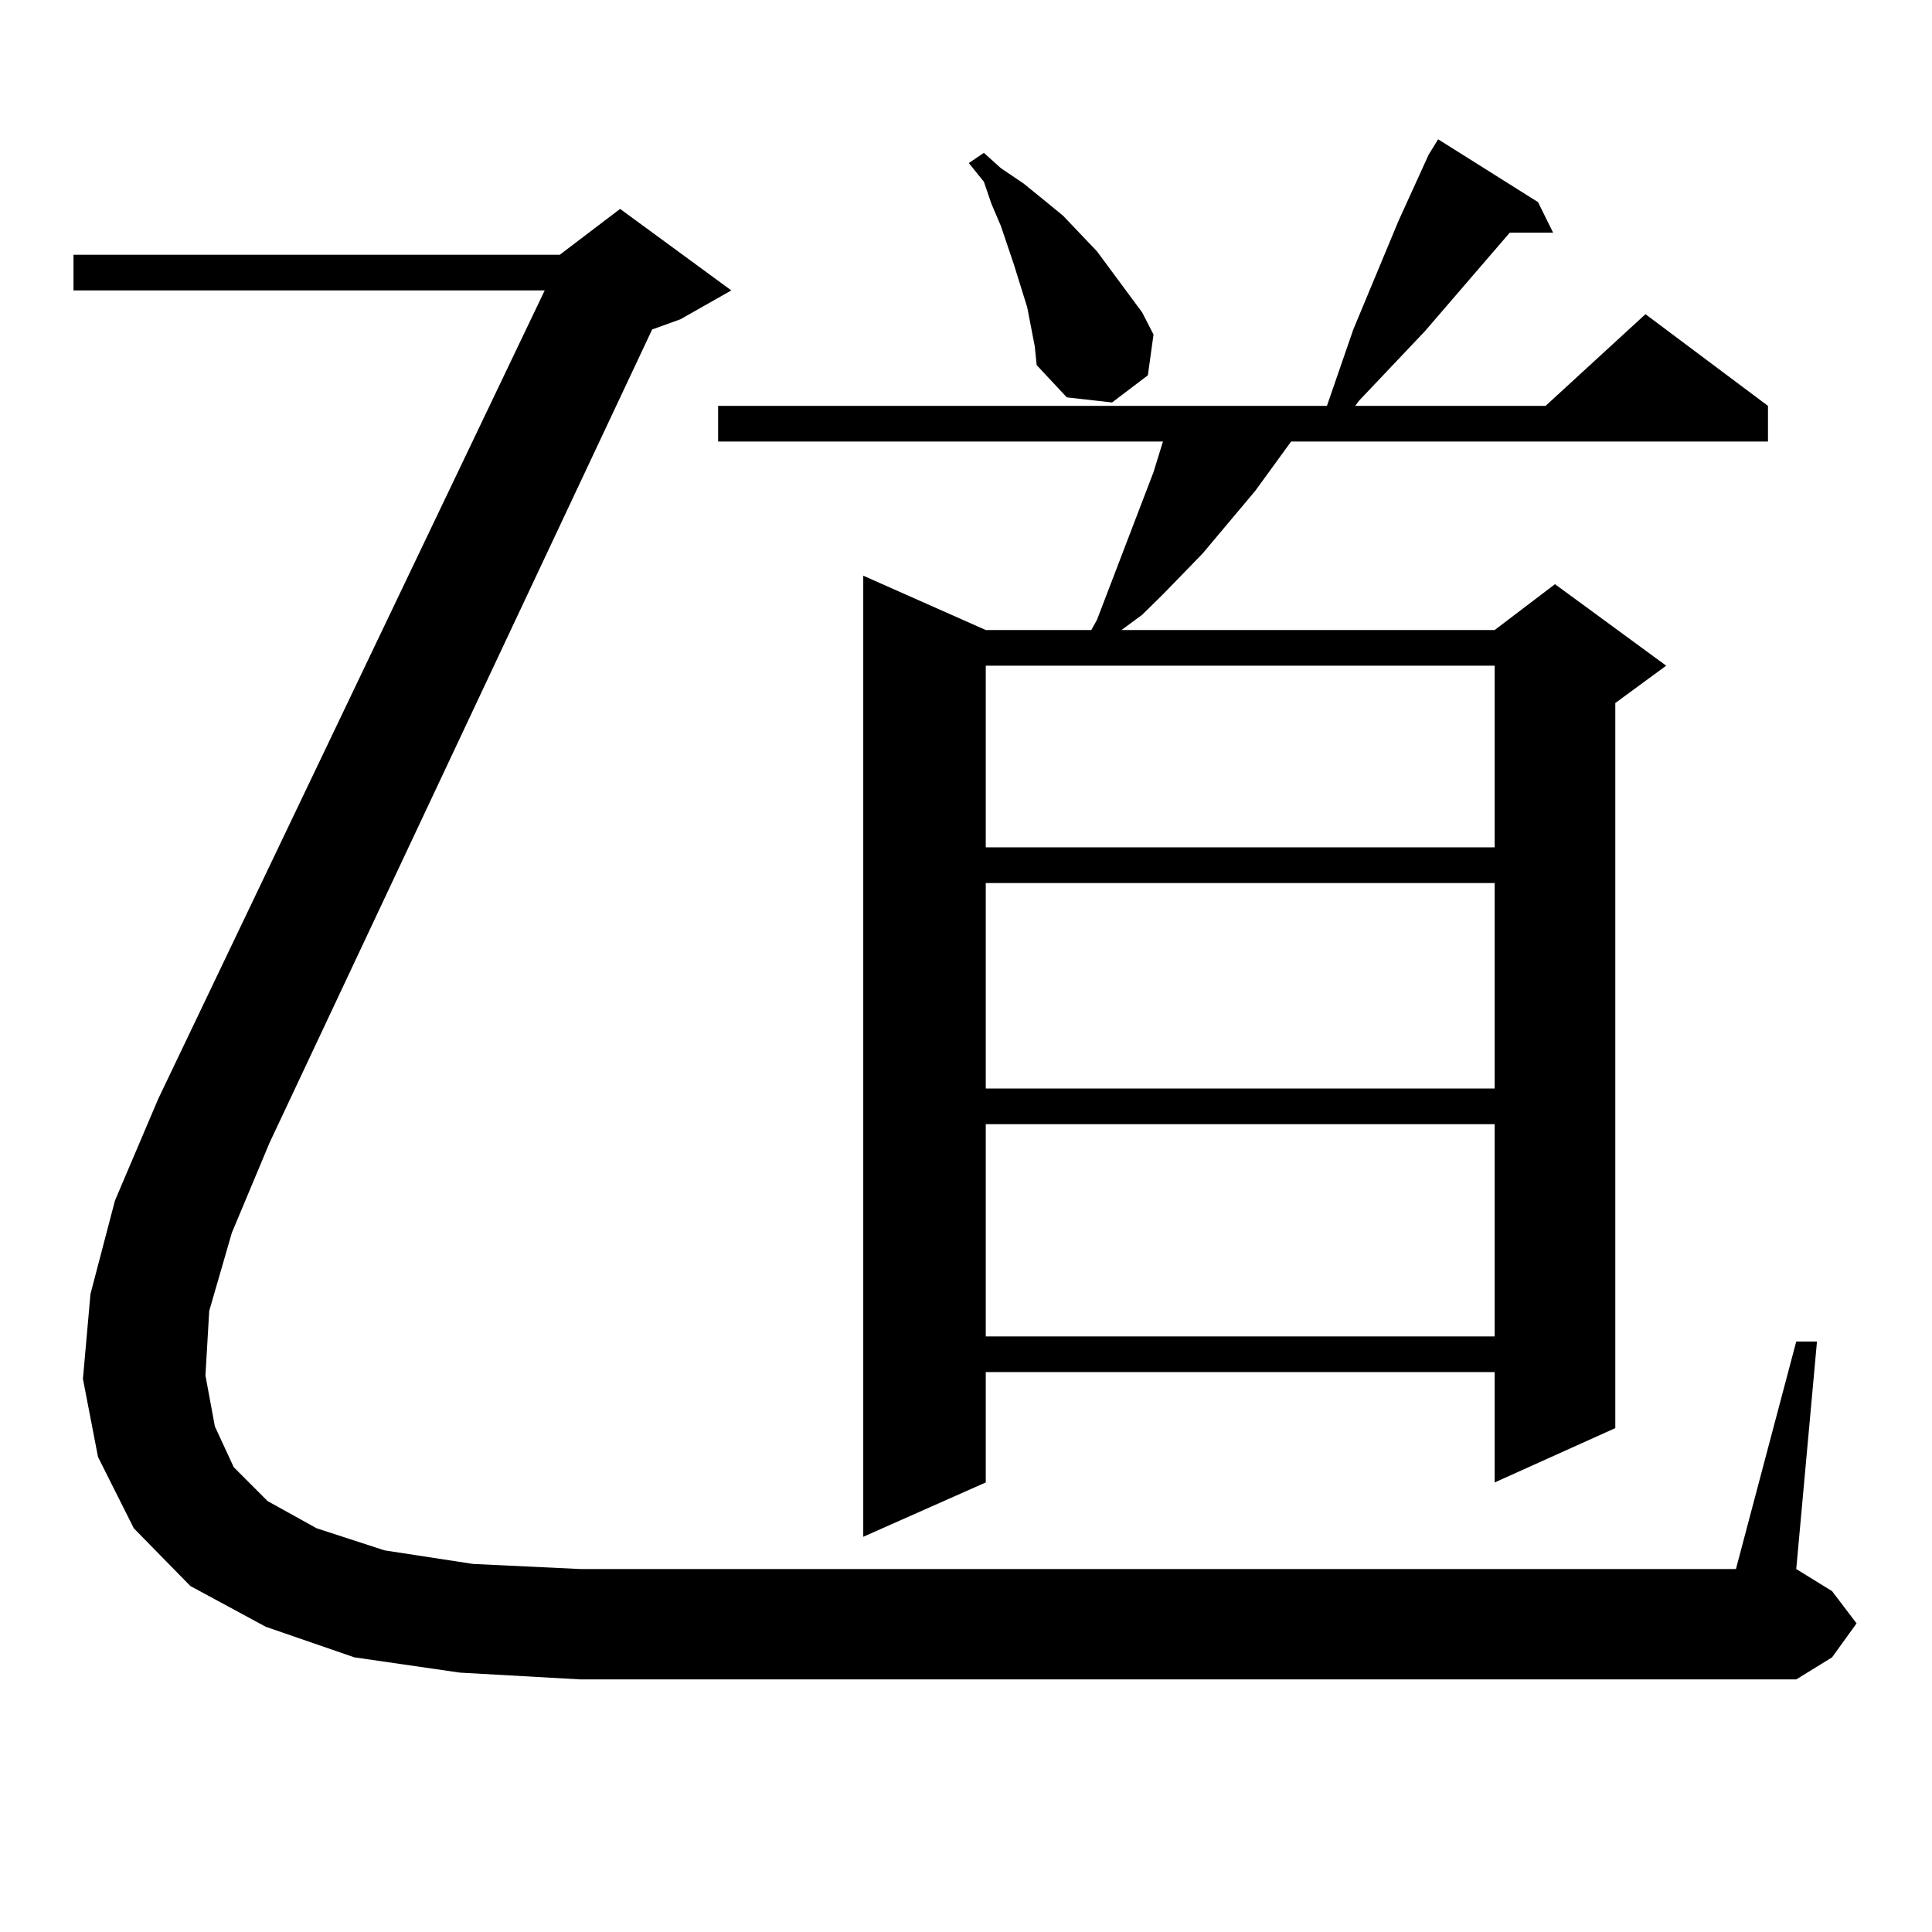 <?xml version="1.0" encoding="utf-8"?>
<!-- Generator: Adobe Illustrator 16.0.0, SVG Export Plug-In . SVG Version: 6.00 Build 0)  -->
<!DOCTYPE svg PUBLIC "-//W3C//DTD SVG 1.1//EN" "http://www.w3.org/Graphics/SVG/1.1/DTD/svg11.dtd">
<svg version="1.1" id="图层_1" xmlns="http://www.w3.org/2000/svg" xmlns:xlink="http://www.w3.org/1999/xlink" x="0px" y="0px"
	 width="1000px" height="1000px" viewBox="0 0 1000 1000" enable-background="new 0 0 1000 1000" xml:space="preserve">
<path d="M108.291,678.539l-1.951,33.398l4.878,26.367l9.756,21.094l17.561,17.578l25.365,14.063l35.121,11.426l45.853,7.031
	l55.608,2.637h598.034l31.219-117.773h10.731l-10.731,117.773l18.536,11.426l12.683,16.699l-12.683,17.578l-18.536,11.426H300.481
	l-62.438-3.516l-54.633-7.91l-45.853-15.82l-39.023-21.094l-29.268-29.883l-18.536-36.914l-7.805-40.43l3.902-43.945l12.683-48.34
	l22.438-52.734l199.995-418.359H38.048v-18.457H289.75l31.219-23.73l57.56,42.188l-26.341,14.941l-14.634,5.273L139.509,591.527
	l-19.512,46.582L108.291,678.539z M796.079,104.613l7.805,15.82h-22.438l-43.901,50.977l-34.146,36.035l-1.951,2.637h98.534
	l51.706-47.461l63.413,47.461v18.457H668.277l-18.536,25.488l-27.316,32.52l-20.487,21.094l-10.731,10.547l-10.731,7.91H773.64
	l31.219-23.73l57.56,42.188l-26.341,19.336v375.293l-62.438,28.125V710.18H510.232v57.129l-63.413,28.125V297.973l63.413,28.125
	h54.633l2.927-5.273l29.268-76.465l4.878-15.82H371.699v-18.457h315.114l13.658-39.551l23.414-56.25l15.609-34.277l4.878-7.91
	L796.079,104.613z M535.597,179.32l-3.902-20.215l-6.829-21.973l-6.829-20.215l-4.878-11.426l-3.902-11.426l-7.805-9.668
	l7.805-5.273l8.78,7.91l11.707,7.91l9.756,7.91l10.731,8.789l17.561,18.457l7.805,10.547l15.609,21.094l5.854,11.426l-2.927,21.094
	l-18.536,14.063l-23.414-2.637l-15.609-16.699L535.597,179.32z M510.232,344.555v94.043H773.64v-94.043H510.232z M510.232,457.055
	v106.348H773.64V457.055H510.232z M510.232,581.859v109.863H773.64V581.859H510.232z"/>
</svg>
